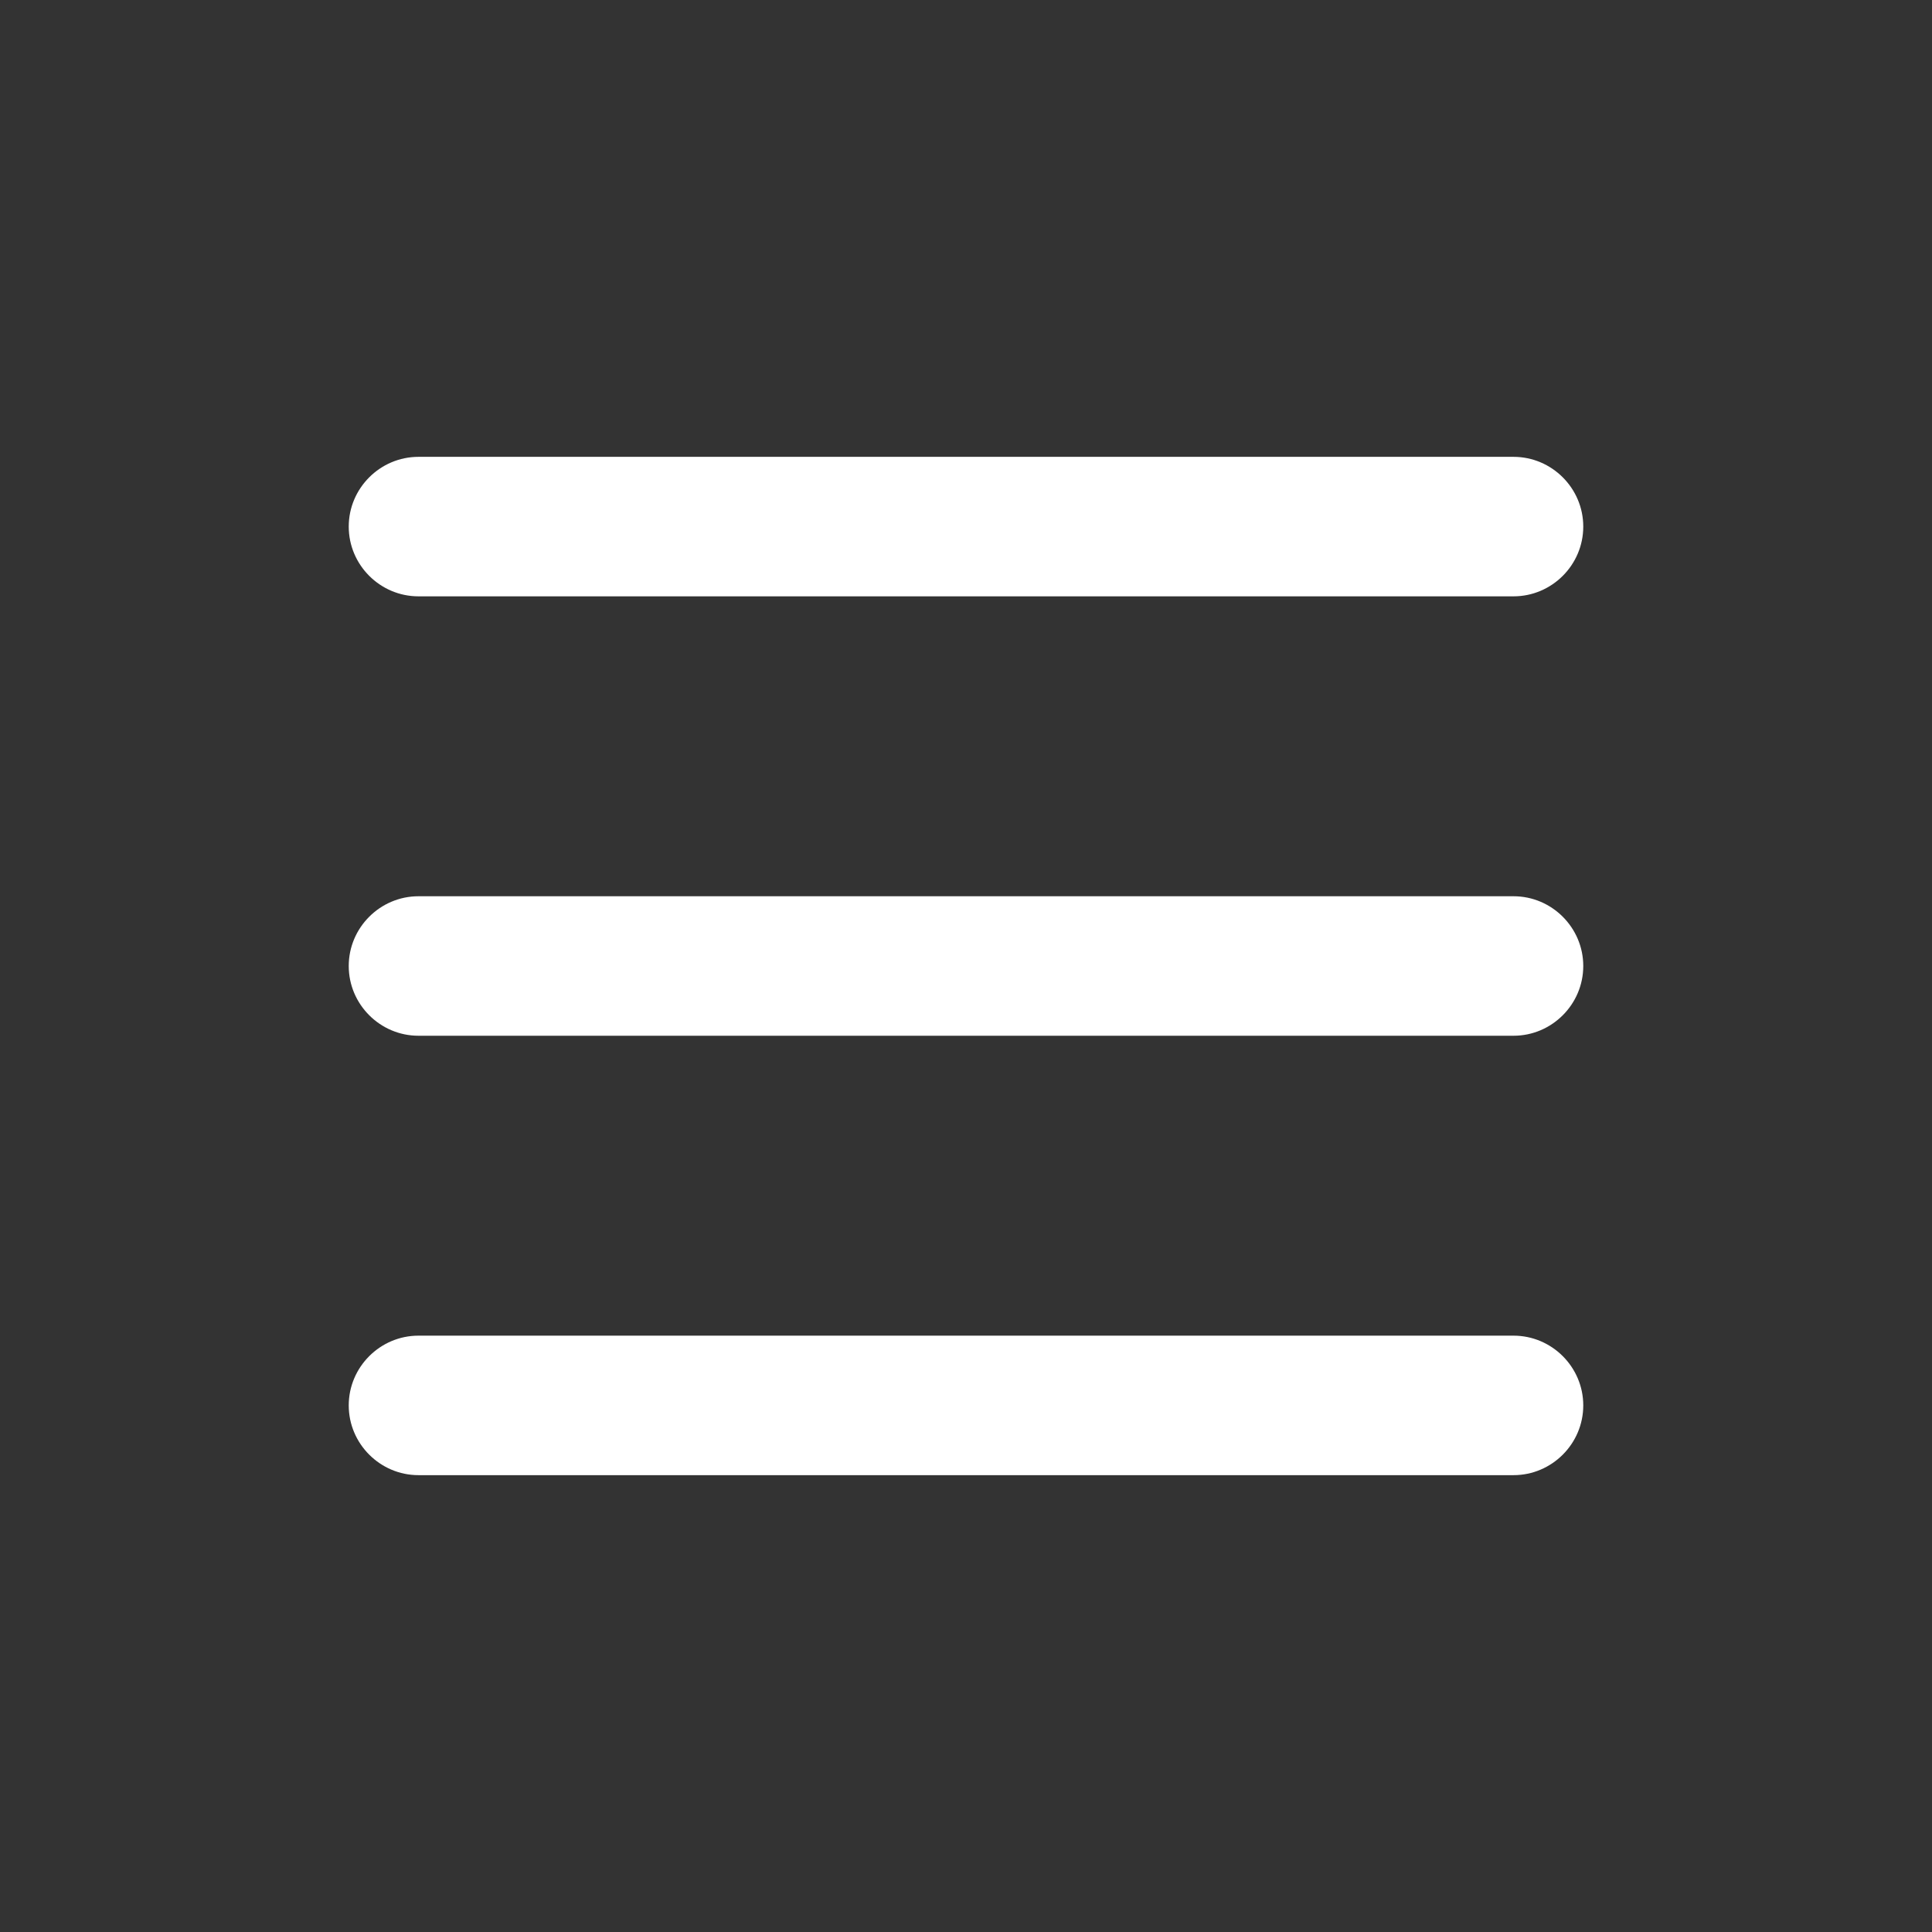 <?xml version="1.0" encoding="utf-8"?>
<!-- Generator: Adobe Illustrator 28.5.0, SVG Export Plug-In . SVG Version: 9.03 Build 54727)  -->
<svg version="1.1" id="Ebene_1" xmlns="http://www.w3.org/2000/svg" xmlns:xlink="http://www.w3.org/1999/xlink" x="0px" y="0px"
	 viewBox="0 0 55.4 55.4" style="enable-background:new 0 0 55.4 55.4;" xml:space="preserve">
<rect x="0" y="0" width="55.4" height="55.4" fill="#333333" stroke="none"/>
<style type="text/css">
	.st0{fill:#FFFFFF;}
</style>
<g>
	<g>
		<path class="st0" d="M43.4,17.1H12c-1.1,0-2-0.9-2-2l0,0c0-1.1,0.9-2,2-2h31.4c1.1,0,2,0.9,2,2l0,0C45.4,16.2,44.5,17.1,43.4,17.1
			z"/>
	</g>
	<g>
		<path class="st0" d="M43.4,29.7H12c-1.1,0-2-0.9-2-2l0,0c0-1.1,0.9-2,2-2h31.4c1.1,0,2,0.9,2,2l0,0C45.4,28.8,44.5,29.7,43.4,29.7
			z"/>
	</g>
	<g>
		<path class="st0" d="M43.4,42.3H12c-1.1,0-2-0.9-2-2l0,0c0-1.1,0.9-2,2-2h31.4c1.1,0,2,0.9,2,2l0,0C45.4,41.4,44.5,42.3,43.4,42.3
			z"/>
	</g>
</g>
</svg>
